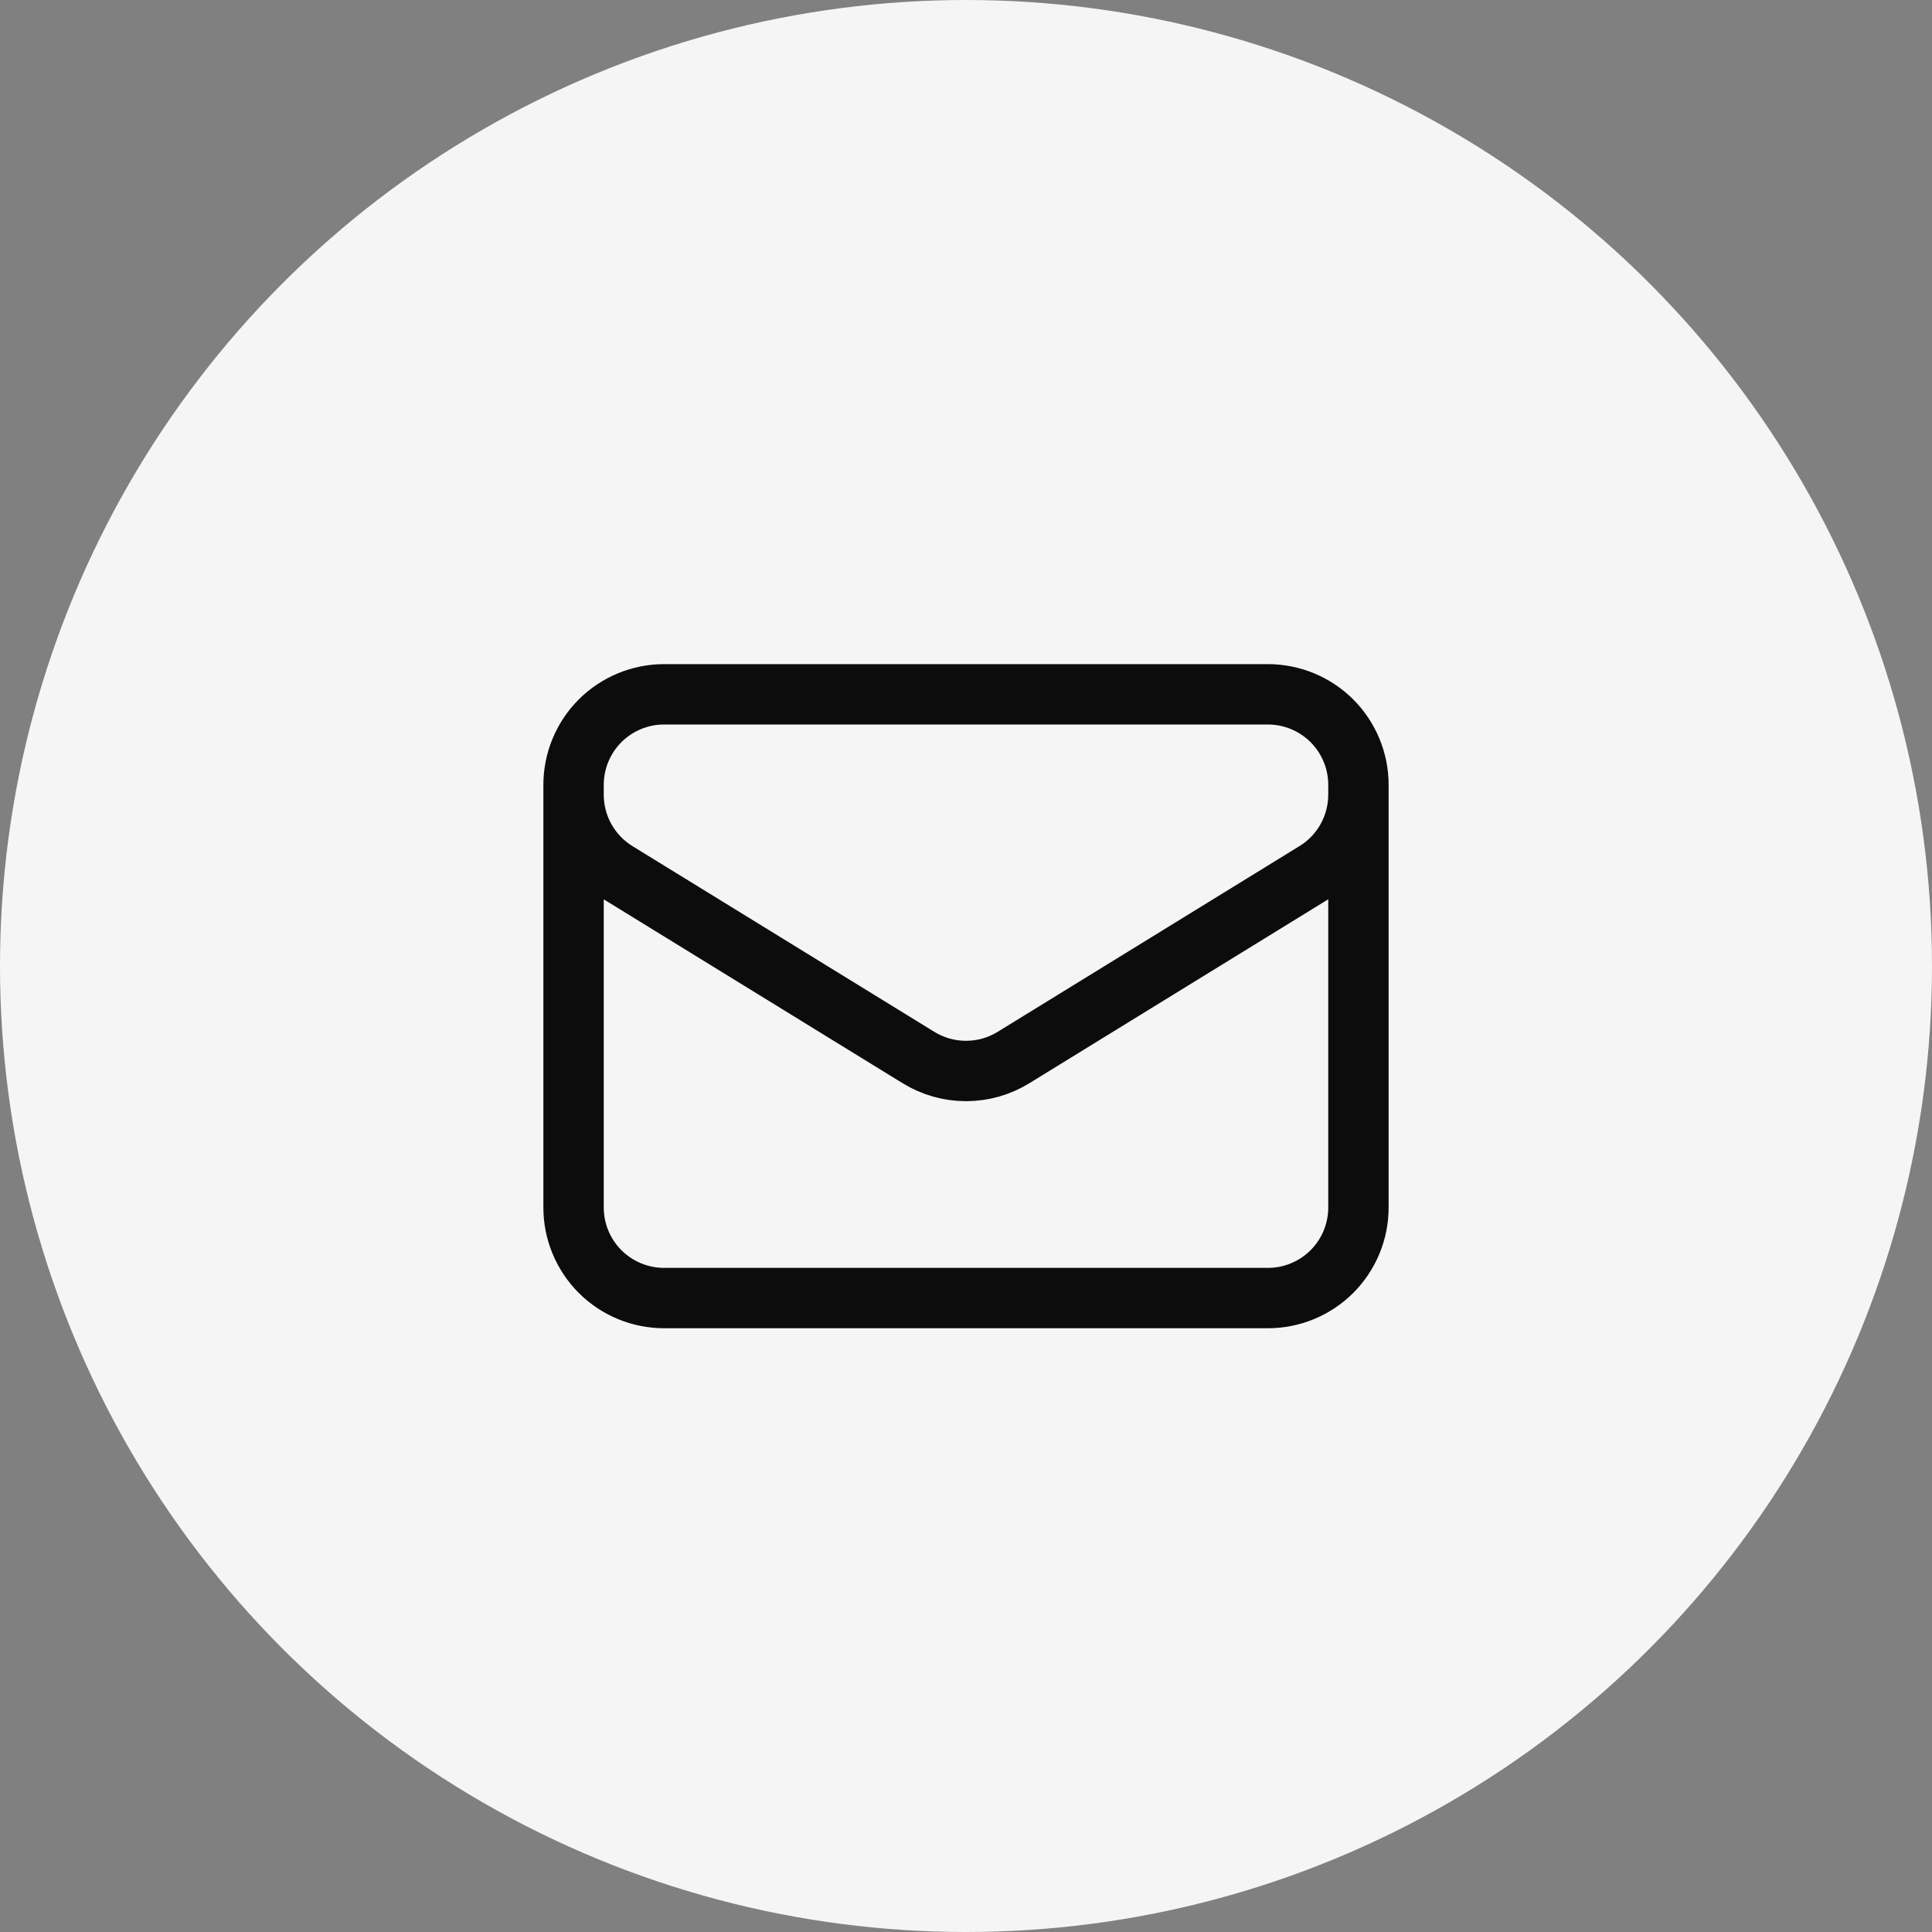 <svg width="32" height="32" viewBox="0 0 32 32" fill="none" xmlns="http://www.w3.org/2000/svg">
<rect x="0" y="0" width="32" height="32" fill="#808080" stroke="none"/>
<circle cx="16" cy="16" r="16" fill="#F5F5F5"/>
<path d="M22.5 13V20C22.5 20.398 22.342 20.779 22.061 21.061C21.779 21.342 21.398 21.5 21 21.5H11C10.602 21.5 10.221 21.342 9.939 21.061C9.658 20.779 9.5 20.398 9.5 20V13M22.5 13C22.5 12.602 22.342 12.221 22.061 11.939C21.779 11.658 21.398 11.5 21 11.5H11C10.602 11.5 10.221 11.658 9.939 11.939C9.658 12.221 9.5 12.602 9.5 13M22.5 13V13.162C22.5 13.418 22.434 13.67 22.31 13.893C22.185 14.117 22.005 14.305 21.787 14.439L16.787 17.516C16.55 17.662 16.278 17.739 16 17.739C15.722 17.739 15.45 17.662 15.213 17.516L10.213 14.44C9.995 14.306 9.815 14.118 9.69 13.894C9.566 13.671 9.5 13.419 9.5 13.163V13" stroke="#0C0C0C" stroke-linecap="round" stroke-linejoin="round"/>
</svg>
